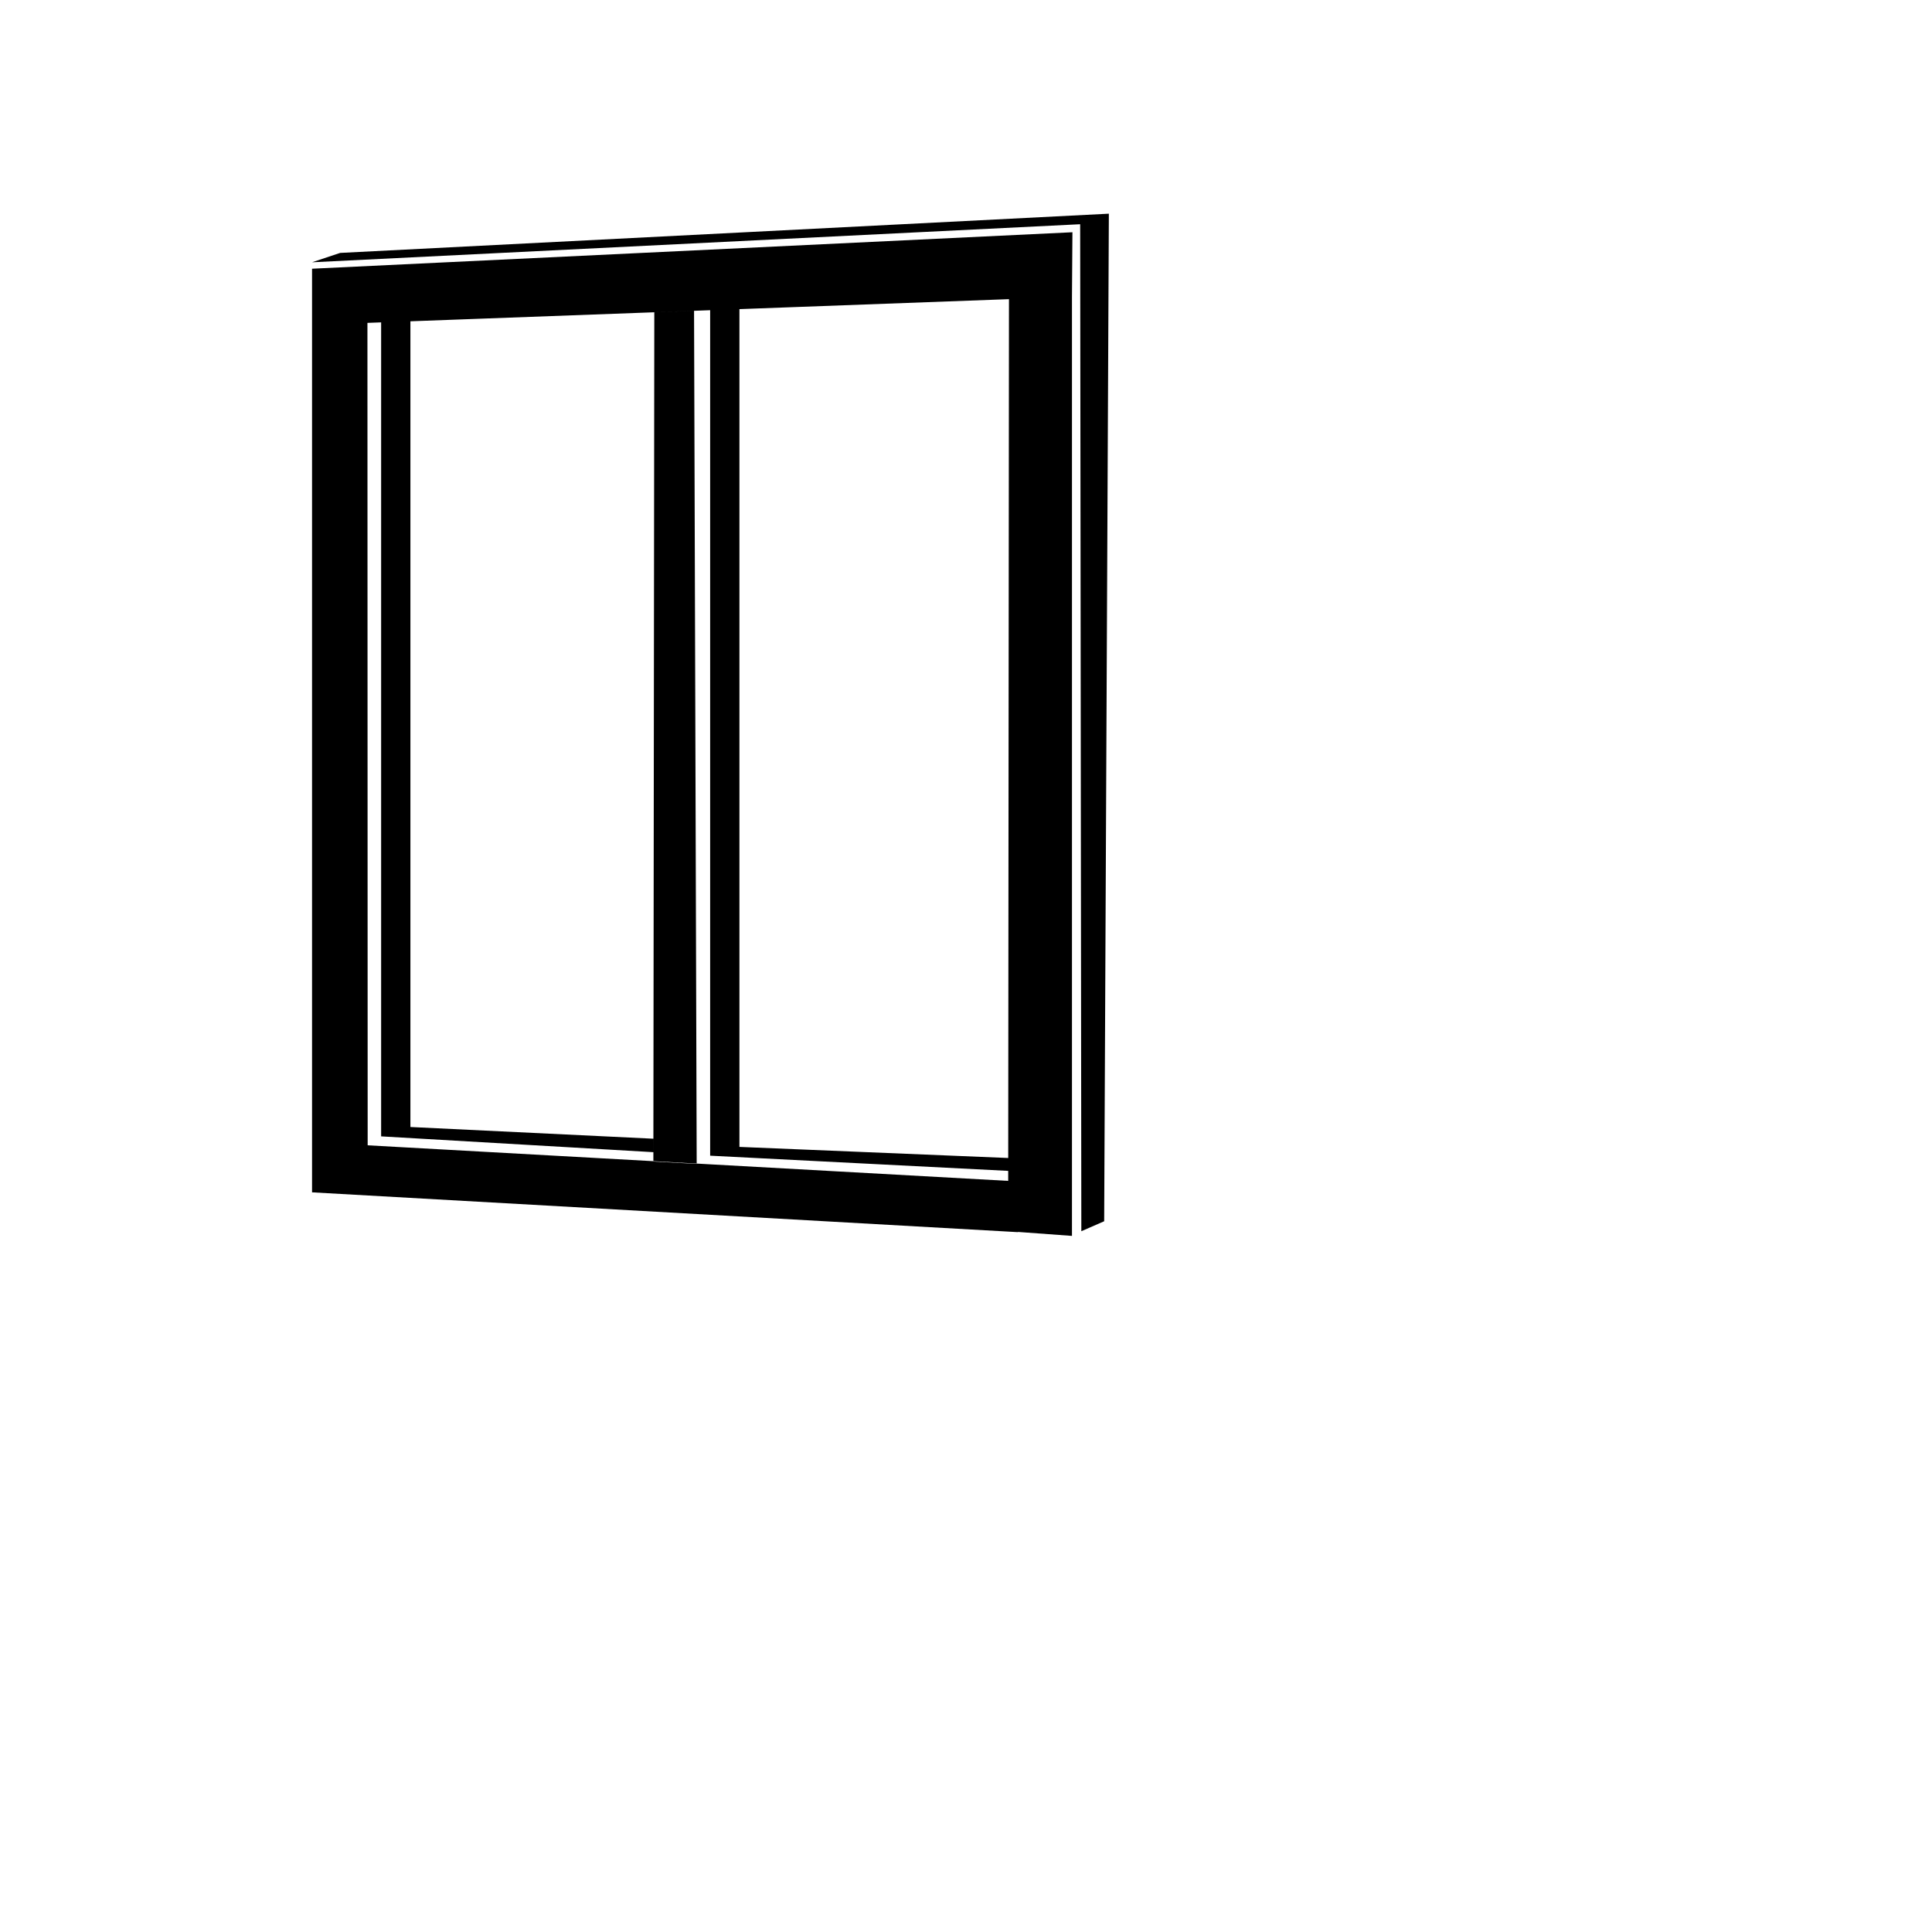 <?xml version="1.0" encoding="utf-8"?>
<!-- Generator: www.svgicons.com -->
<svg xmlns="http://www.w3.org/2000/svg" width="800" height="800" viewBox="0 0 33 32">
<path fill="currentColor" d="m5.81 3.82l13.13-.67l-.49.18l-13.12.65Zm12.64-.49l.02 17.2l.39-.17l.08-17.21zm-7.29 15.62l-4.15-.2V4.95l-.5.005V18.91l4.65.27zm1.47.14V4.78l-.5-.03v14.49l5.1.26v-.22Zm-.775-14.281L11.9 19.38l-.74-.04l.016-14.506ZM6.28 19.14L6.276 4.989l-.946.061v13.96Zm-.95.726l12.058.68l.006-.866l-12.064-.67m12.98 1.6V4.57l-1.076-.03l-.014 15.99Zm.008-17.143L5.33 4.09v.96l12.98-.48Z"/>
</svg>